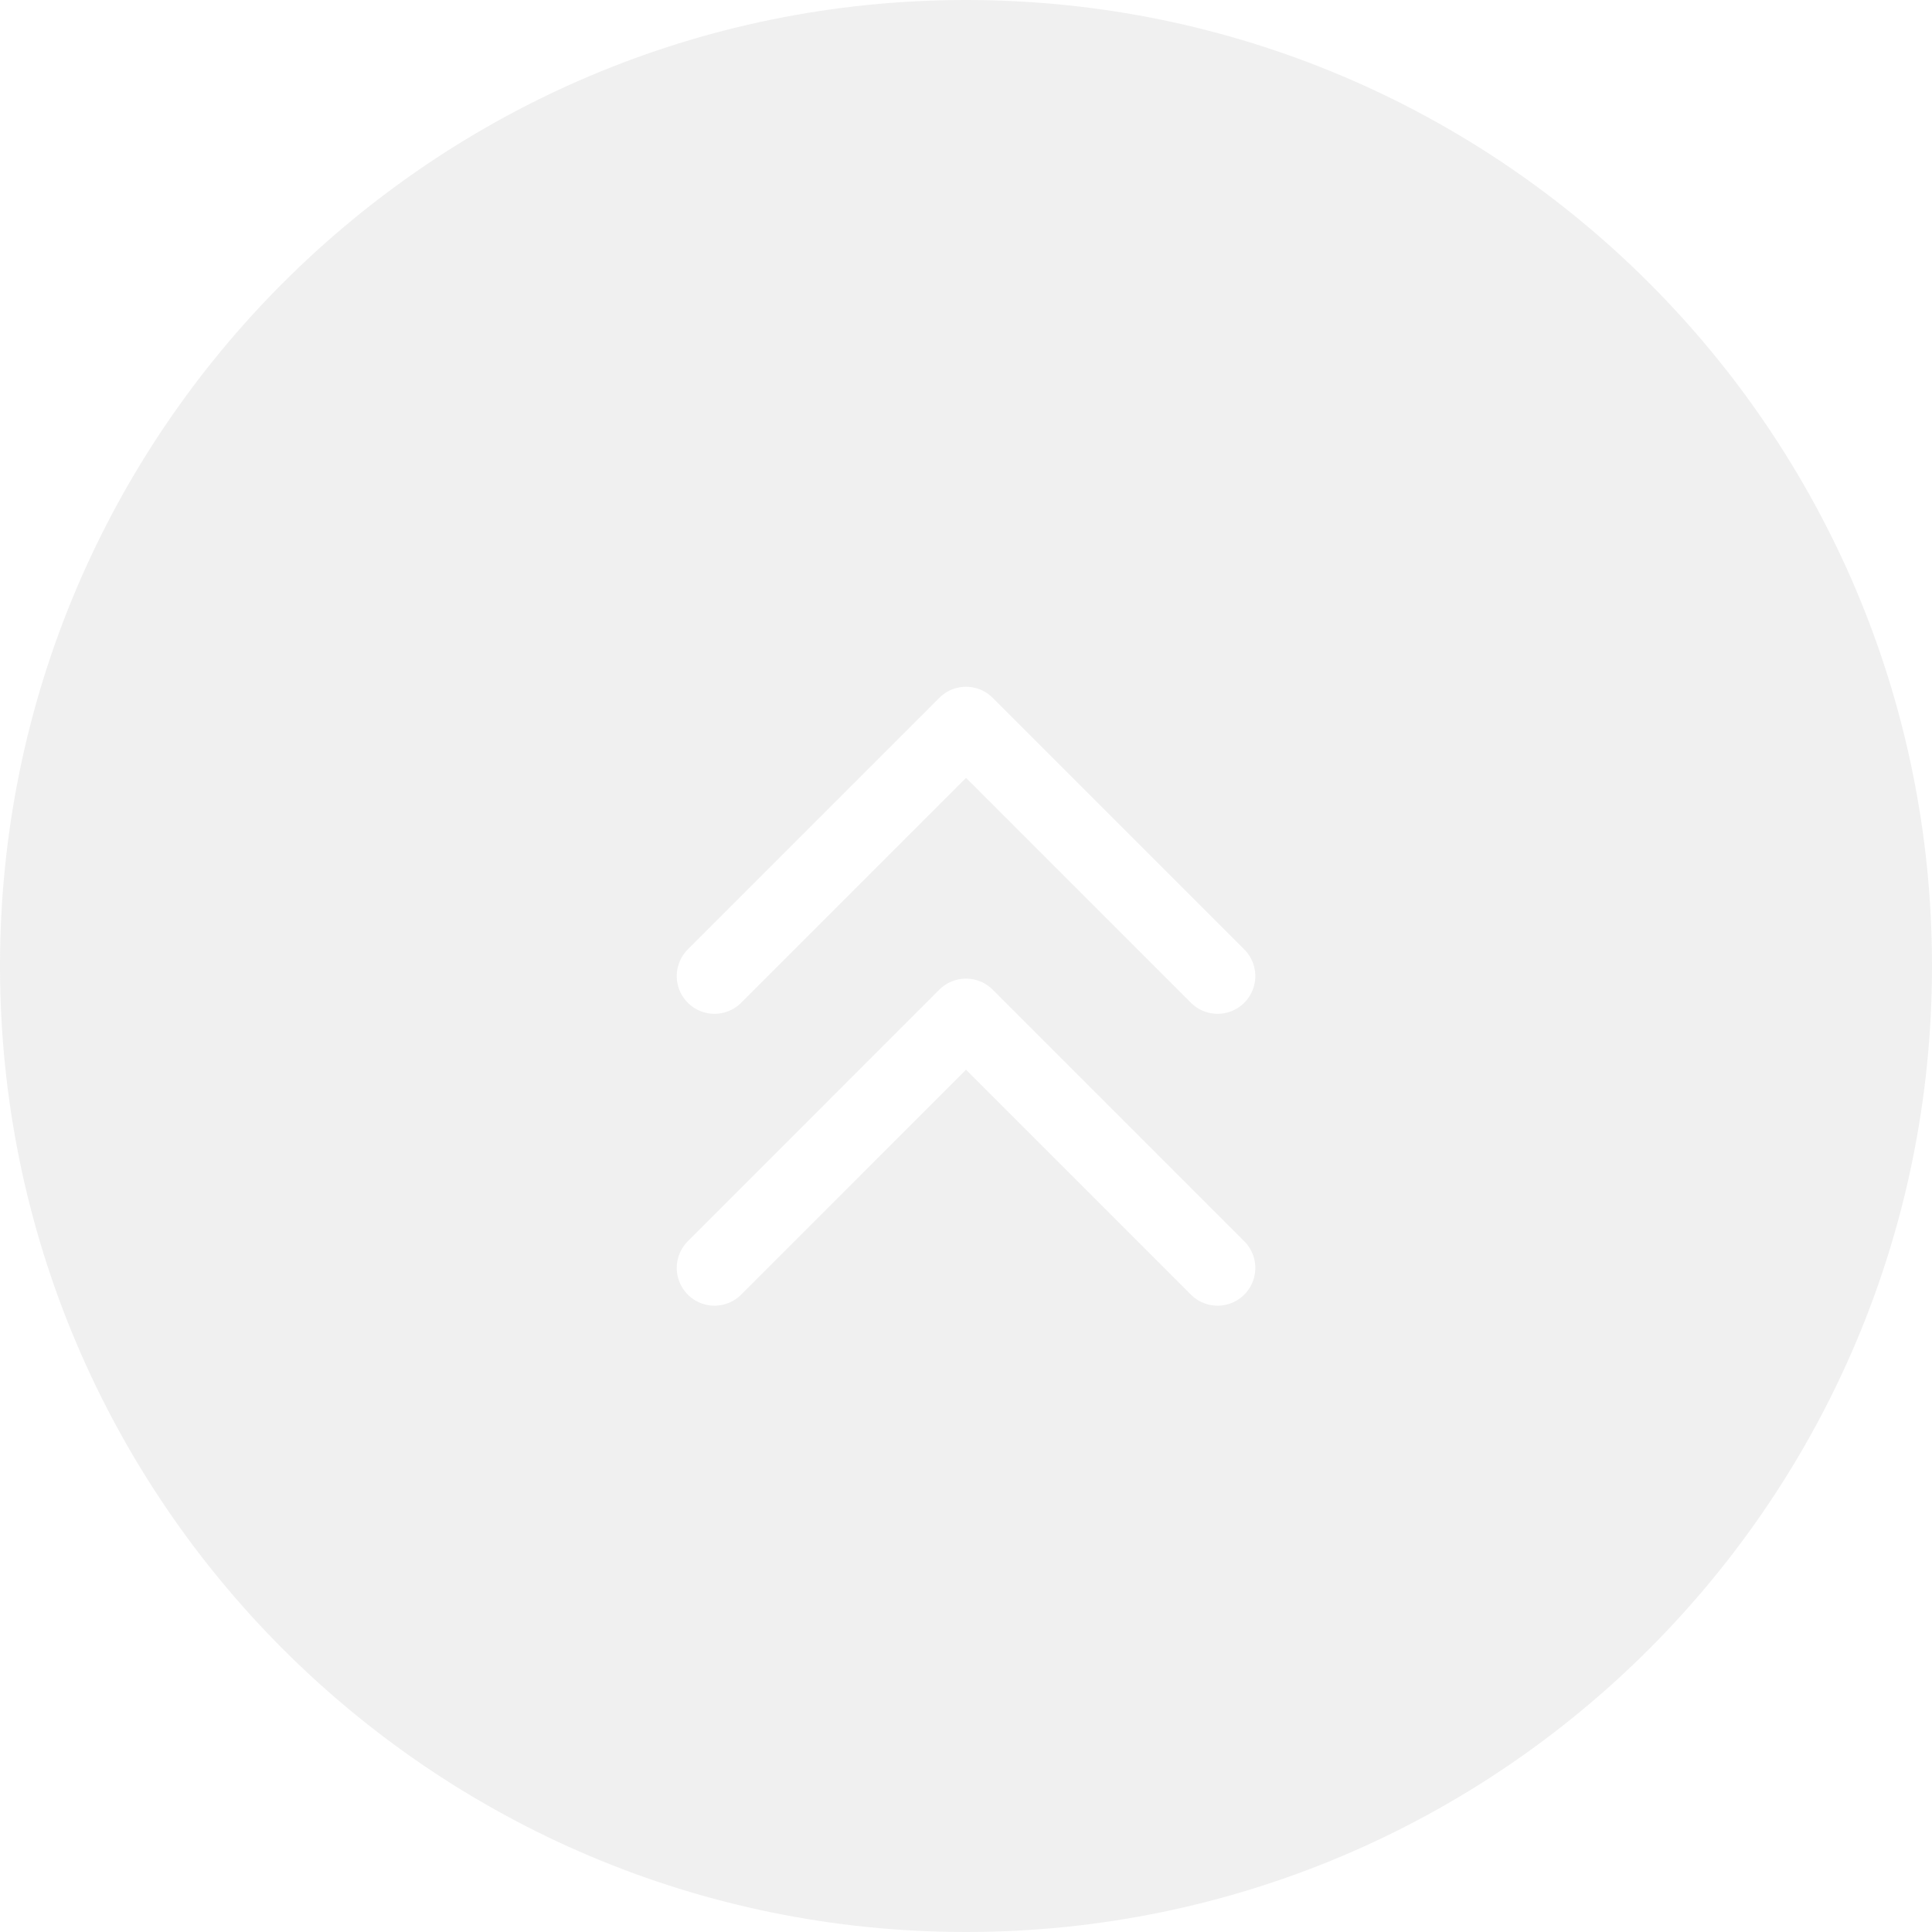 <svg width="32" height="32" viewBox="0 0 32 32" fill="none" xmlns="http://www.w3.org/2000/svg">
<g clip-path="url(#clip0_787_882)">
<g filter="url(#filter0_b_787_882)">
<path d="M16 0C7.163 0 0 7.163 0 16C0 24.837 7.163 32 16 32C24.837 32 32 24.837 32 16C32 7.163 24.837 0 16 0Z" fill="#D9D9D9" fill-opacity="0.4"/>
</g>
<path d="M20.167 16.167L16 12L11.834 16.167" stroke="white" stroke-width="1.25" stroke-linecap="round" stroke-linejoin="round"/>
<path d="M20.167 21.001L16 16.834L11.834 21.001" stroke="white" stroke-width="1.25" stroke-linecap="round" stroke-linejoin="round"/>
</g>
<defs>
<filter id="filter0_b_787_882" x="-5" y="-5" width="42" height="42" filterUnits="userSpaceOnUse" color-interpolation-filters="sRGB">
<feFlood flood-opacity="0" result="BackgroundImageFix"/>
<feGaussianBlur in="BackgroundImageFix" stdDeviation="2.5"/>
<feComposite in2="SourceAlpha" operator="in" result="effect1_backgroundBlur_787_882"/>
<feBlend mode="normal" in="SourceGraphic" in2="effect1_backgroundBlur_787_882" result="shape"/>
</filter>
<clipPath id="clip0_787_882">
<rect width="32" height="32" fill="white" transform="matrix(-1 0 0 -1 32 32)"/>
</clipPath>
</defs>
</svg>
